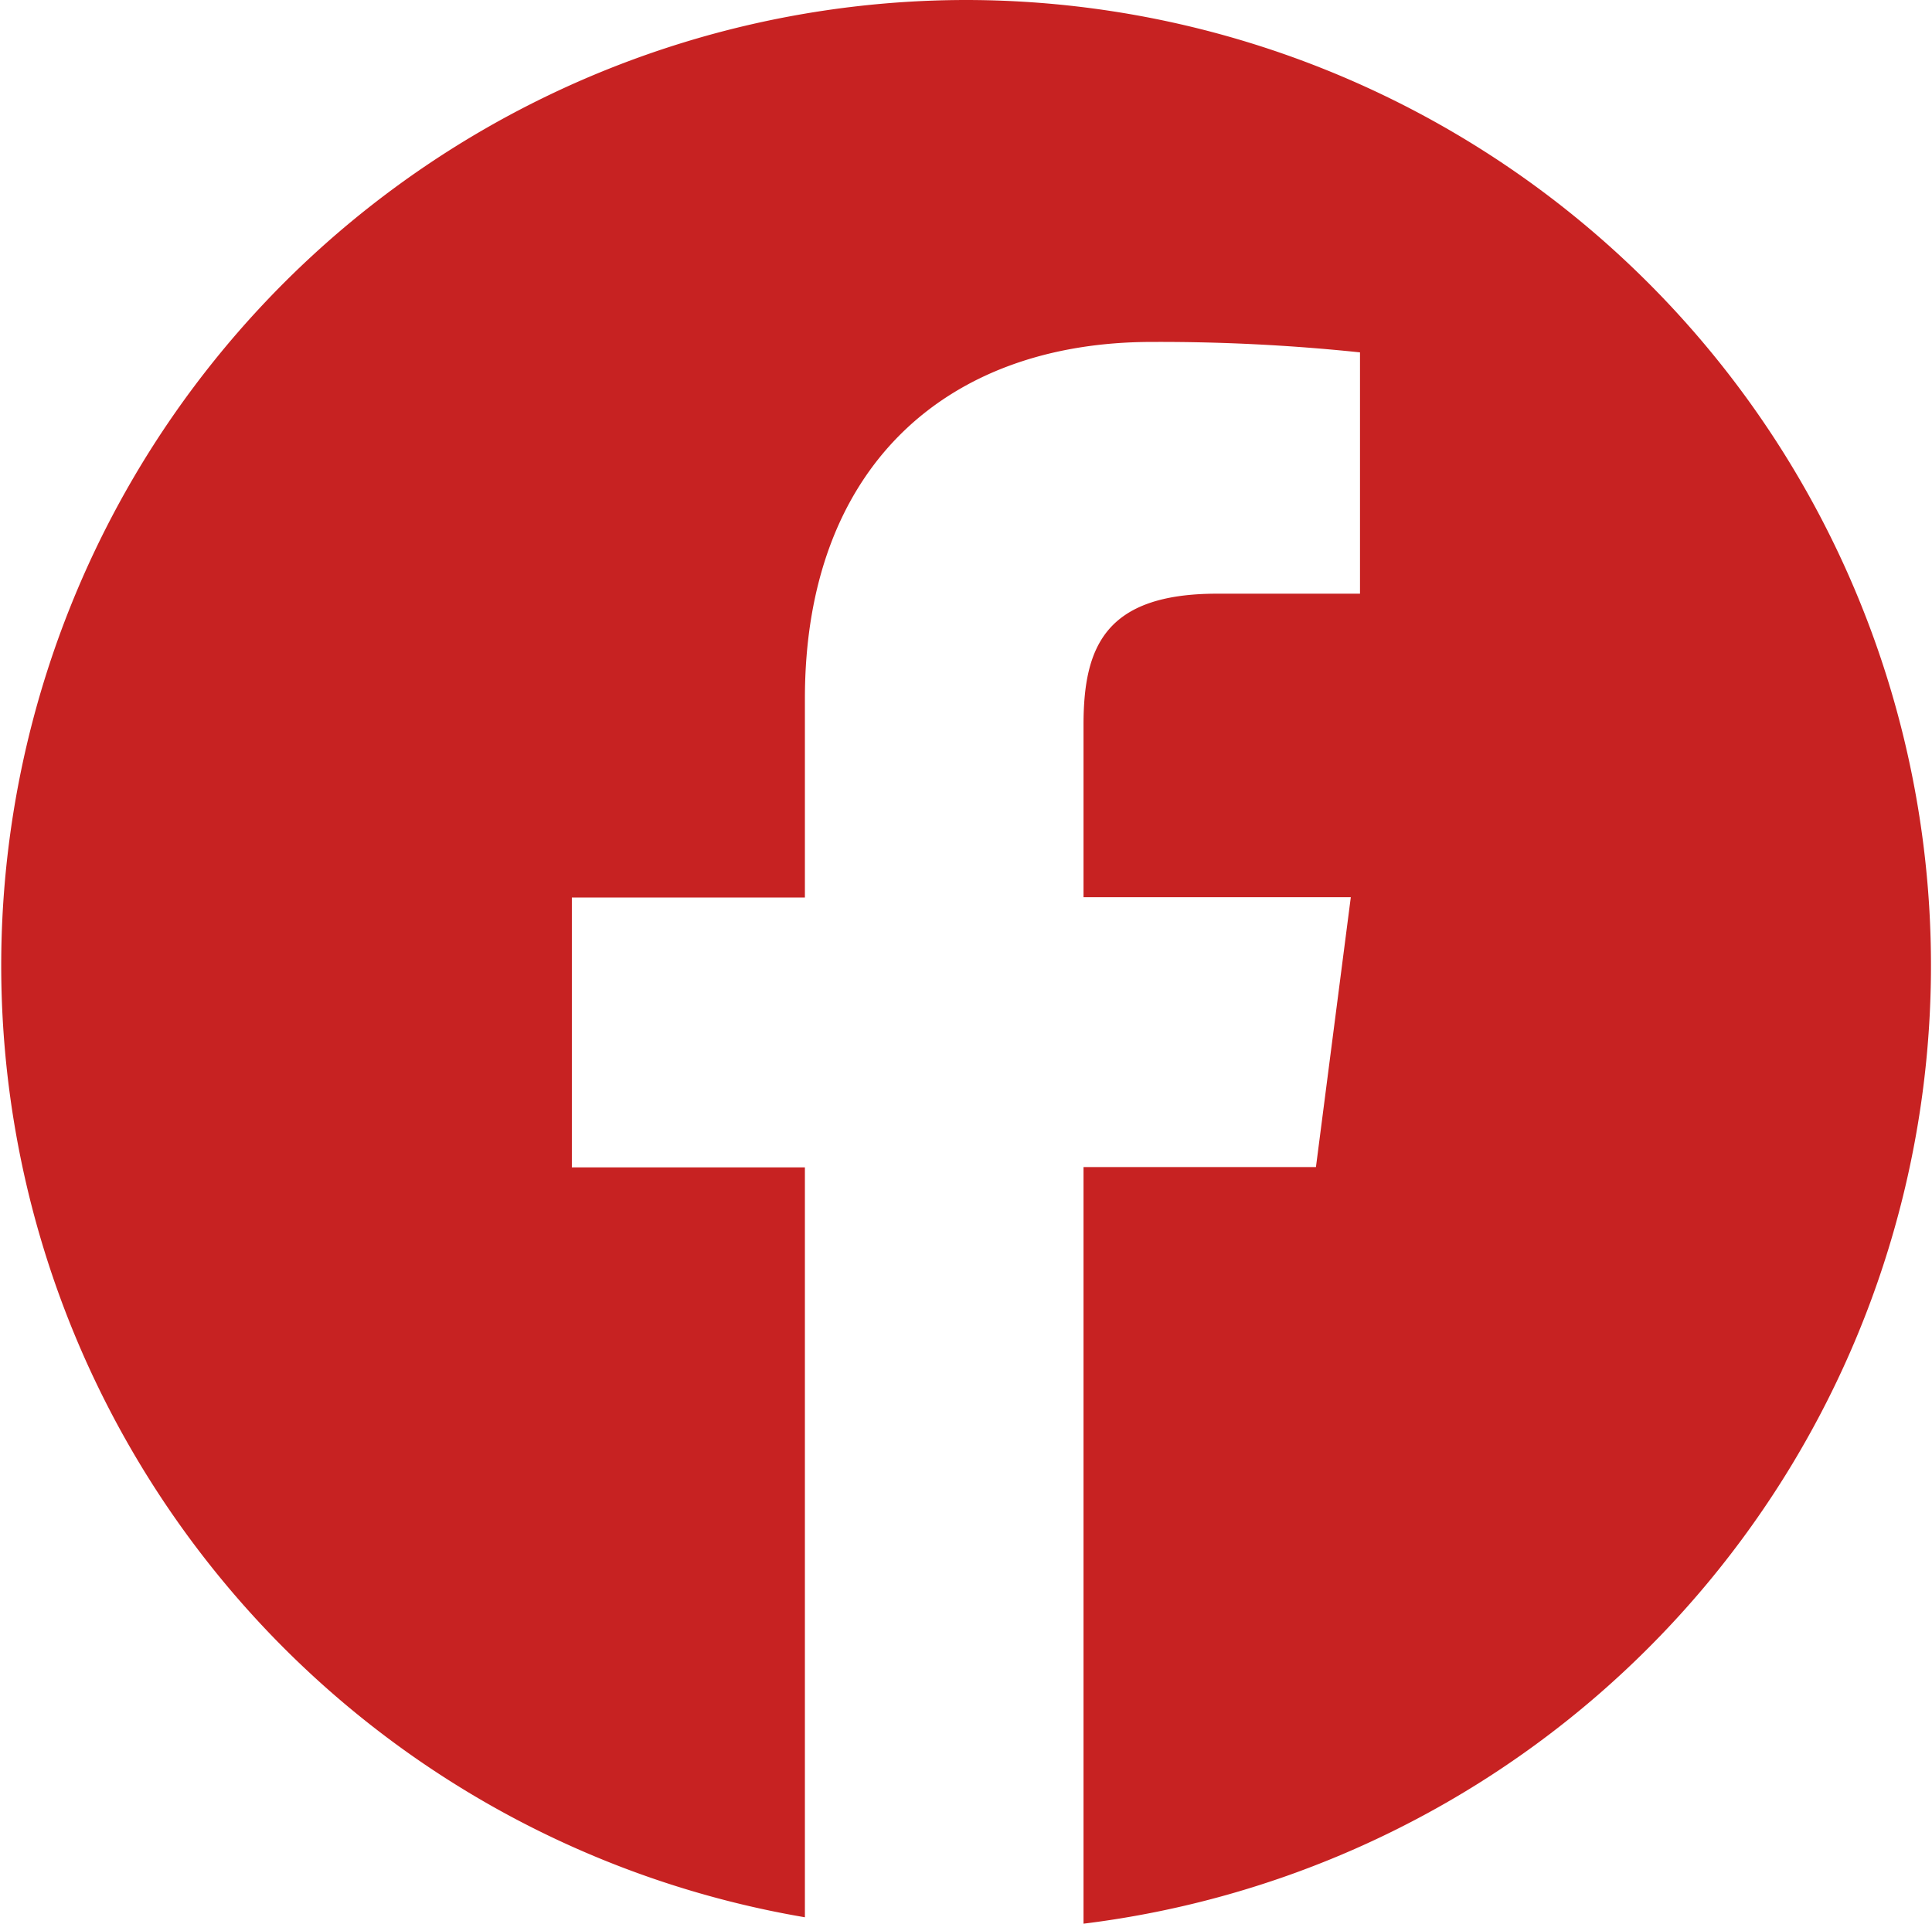 <svg id="facebook-circular-logo" xmlns="http://www.w3.org/2000/svg" width="37.015" height="36.861" viewBox="0 0 37.015 36.861">
  <path id="Path_18" data-name="Path 18" d="M18.508.349a18.5,18.5,0,0,0-3.087,36.738V22.718H10.956V17.547h4.465V13.735c0-4.424,2.7-6.834,6.649-6.834a36.845,36.845,0,0,1,3.986.2v4.624H23.319c-2.146,0-2.56,1.02-2.56,2.516v3.3H25.88l-.668,5.171H20.759V37.21A18.5,18.5,0,0,0,18.508.349Z" transform="translate(0 -0.349)" fill="#C72222"/>
</svg>
